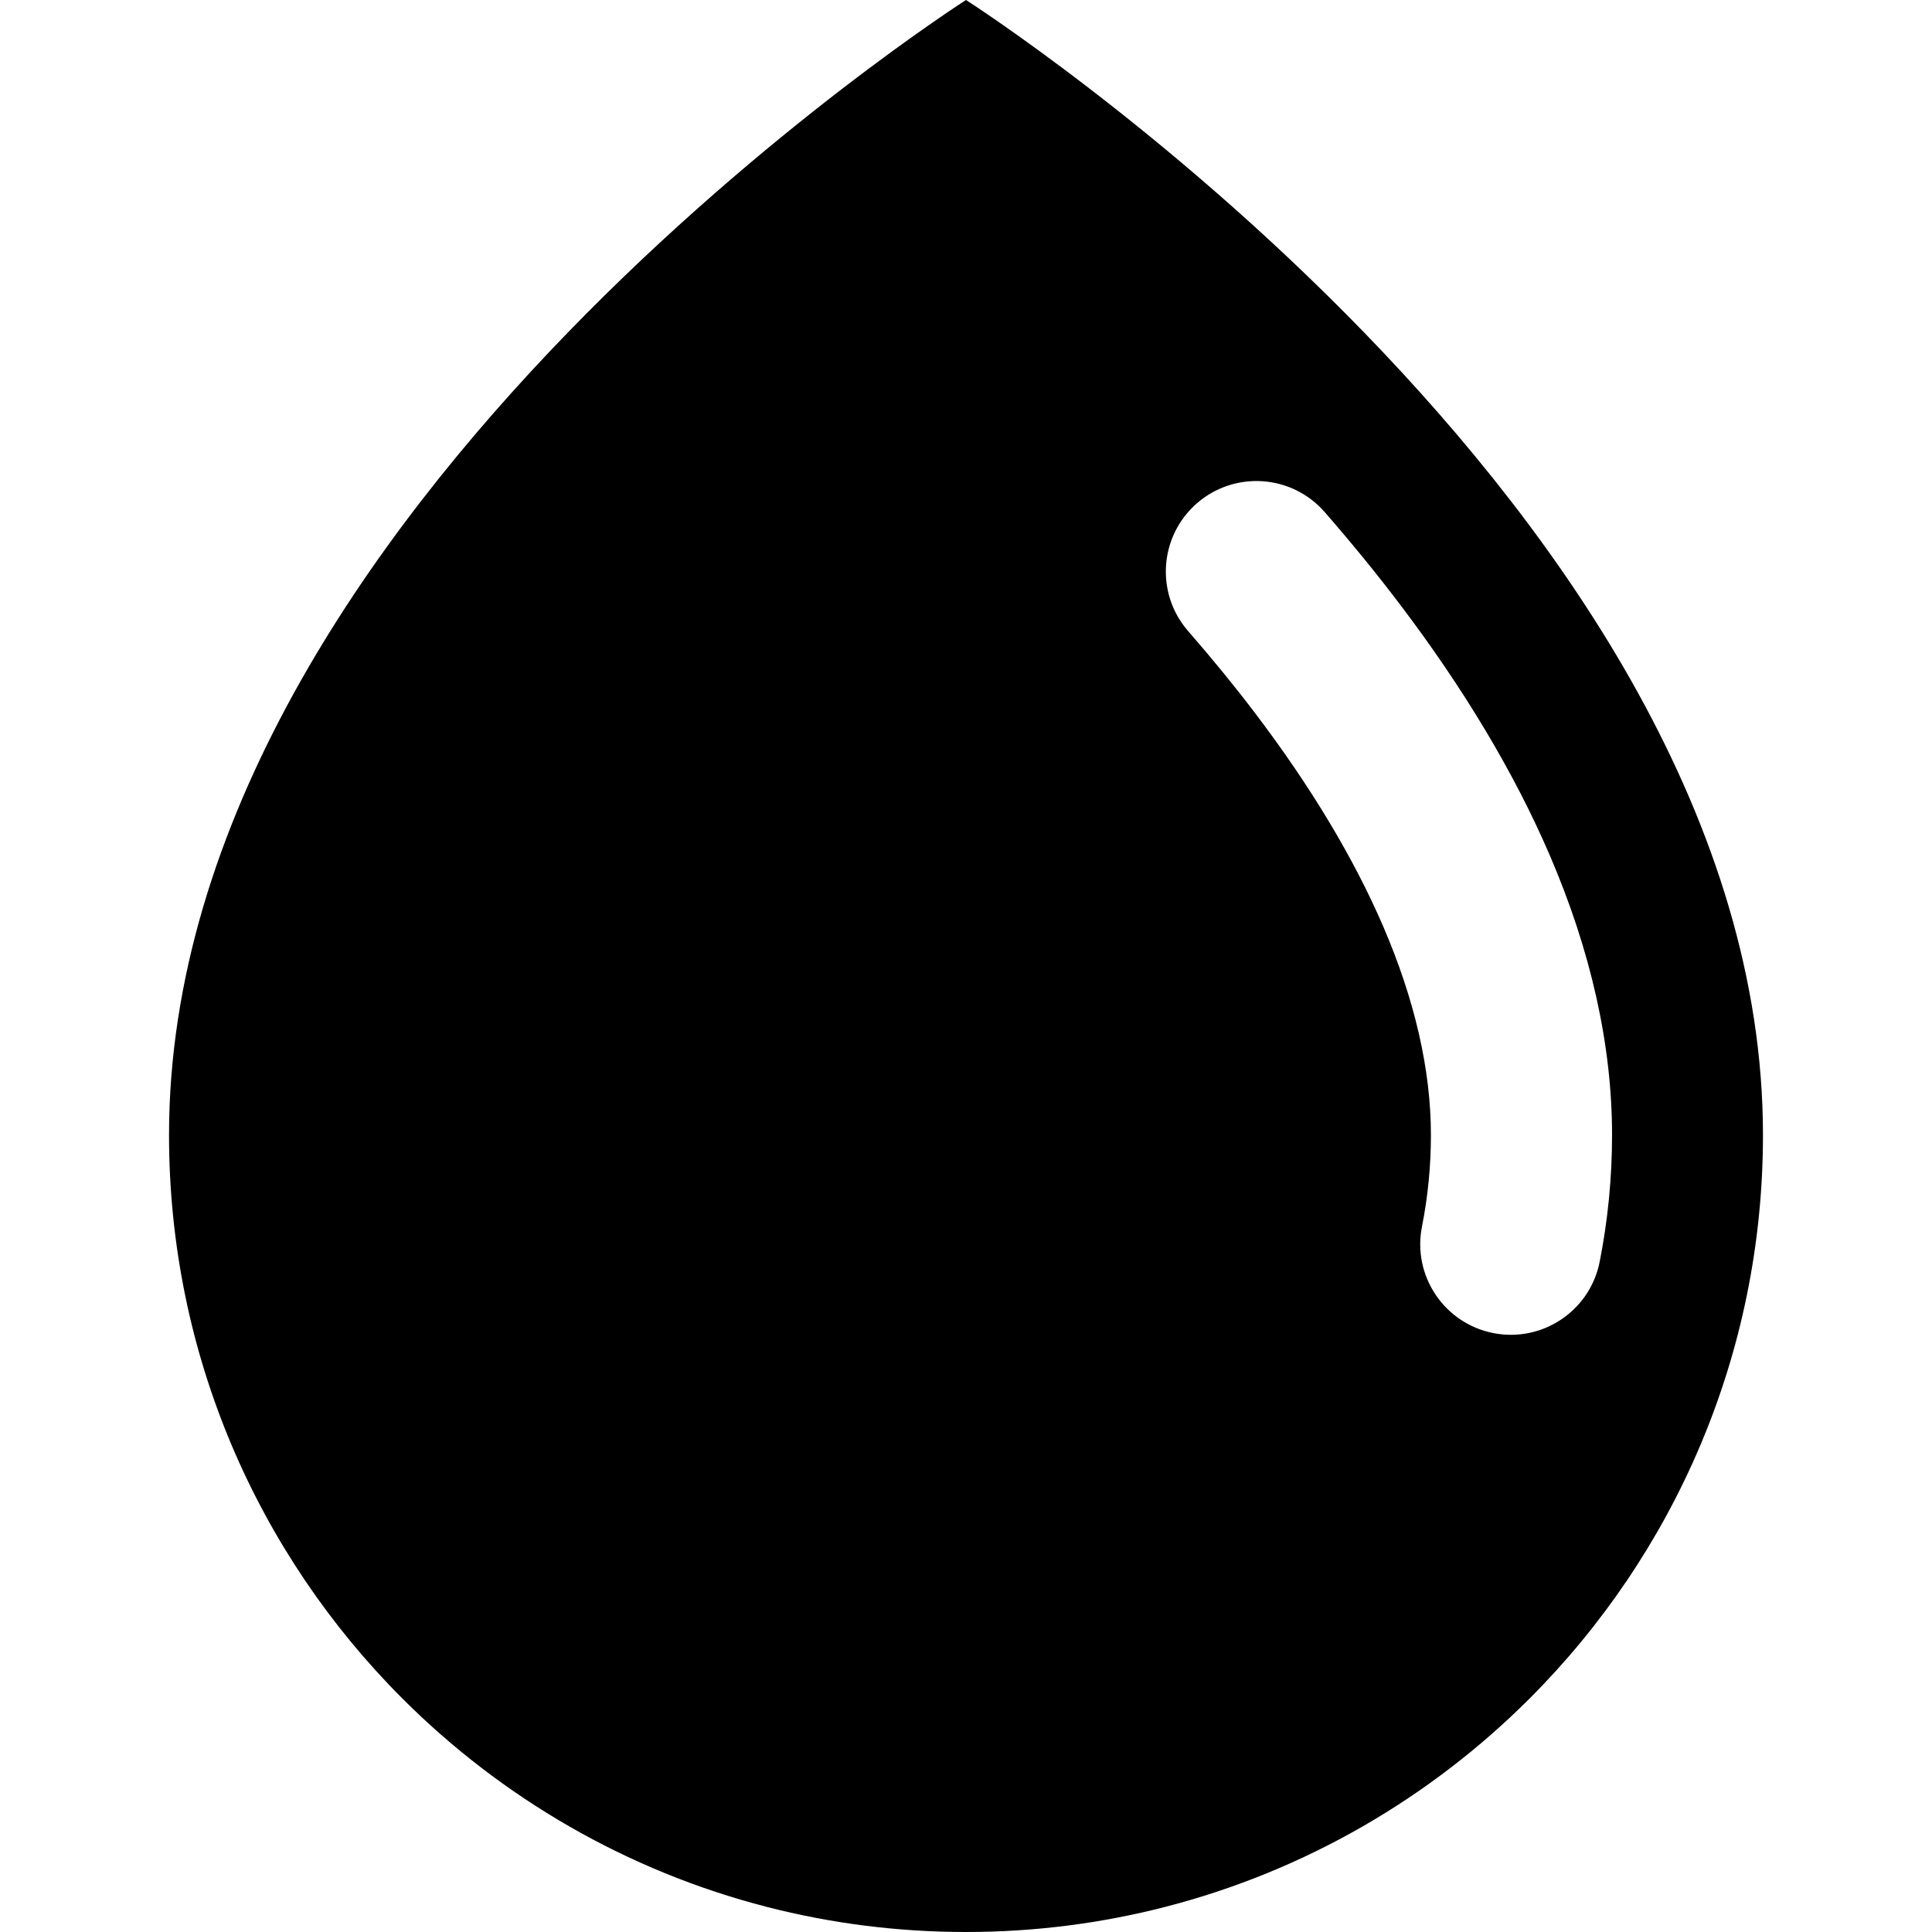<?xml version="1.0" encoding="utf-8"?>

<!DOCTYPE svg PUBLIC "-//W3C//DTD SVG 1.1//EN" "http://www.w3.org/Graphics/SVG/1.1/DTD/svg11.dtd">

<svg height="800px" width="800px" version="1.1" id="_x32_" xmlns="http://www.w3.org/2000/svg" xmlns:xlink="http://www.w3.org/1999/xlink" 
	 viewBox="0 0 512 512"  xml:space="preserve">
<style type="text/css">
	.st0{fill:#000000;}
</style>
<g>
	<path class="st0" d="M256.001,0h-0.002c0,0-211.205,134.961-211.205,300.793c0,58.324,23.64,111.125,61.859,149.346
		c26.277,26.277,59.445,45.662,96.562,55.212c16.871,4.341,34.559,6.65,52.783,6.65h0.002c18.225,0,35.912-2.308,52.783-6.65
		c37.115-9.55,70.283-28.934,96.561-55.212c38.22-38.221,61.861-91.022,61.861-149.346C467.206,134.961,256.001,0,256.001,0z
		 M395.708,353.274c-13-2.578-21.449-15.207-18.871-28.211c1.574-7.922,2.371-16.086,2.371-24.27c0-17.207-4.262-35.82-12.66-55.32
		c-7.769-18.02-19.117-36.934-33.73-56.215c-5.508-7.27-11.547-14.672-17.941-22c-8.715-9.988-7.684-25.149,2.301-33.864
		c10-8.711,25.156-7.676,33.863,2.301c7.117,8.156,13.859,16.422,20.031,24.57c16.949,22.363,30.258,44.637,39.555,66.211
		c11.004,25.535,16.582,50.539,16.582,74.316c0,11.313-1.106,22.621-3.285,33.614c-2.27,11.422-12.297,19.332-23.516,19.332
		C398.856,353.738,397.286,353.59,395.708,353.274z"/>
</g>
</svg>